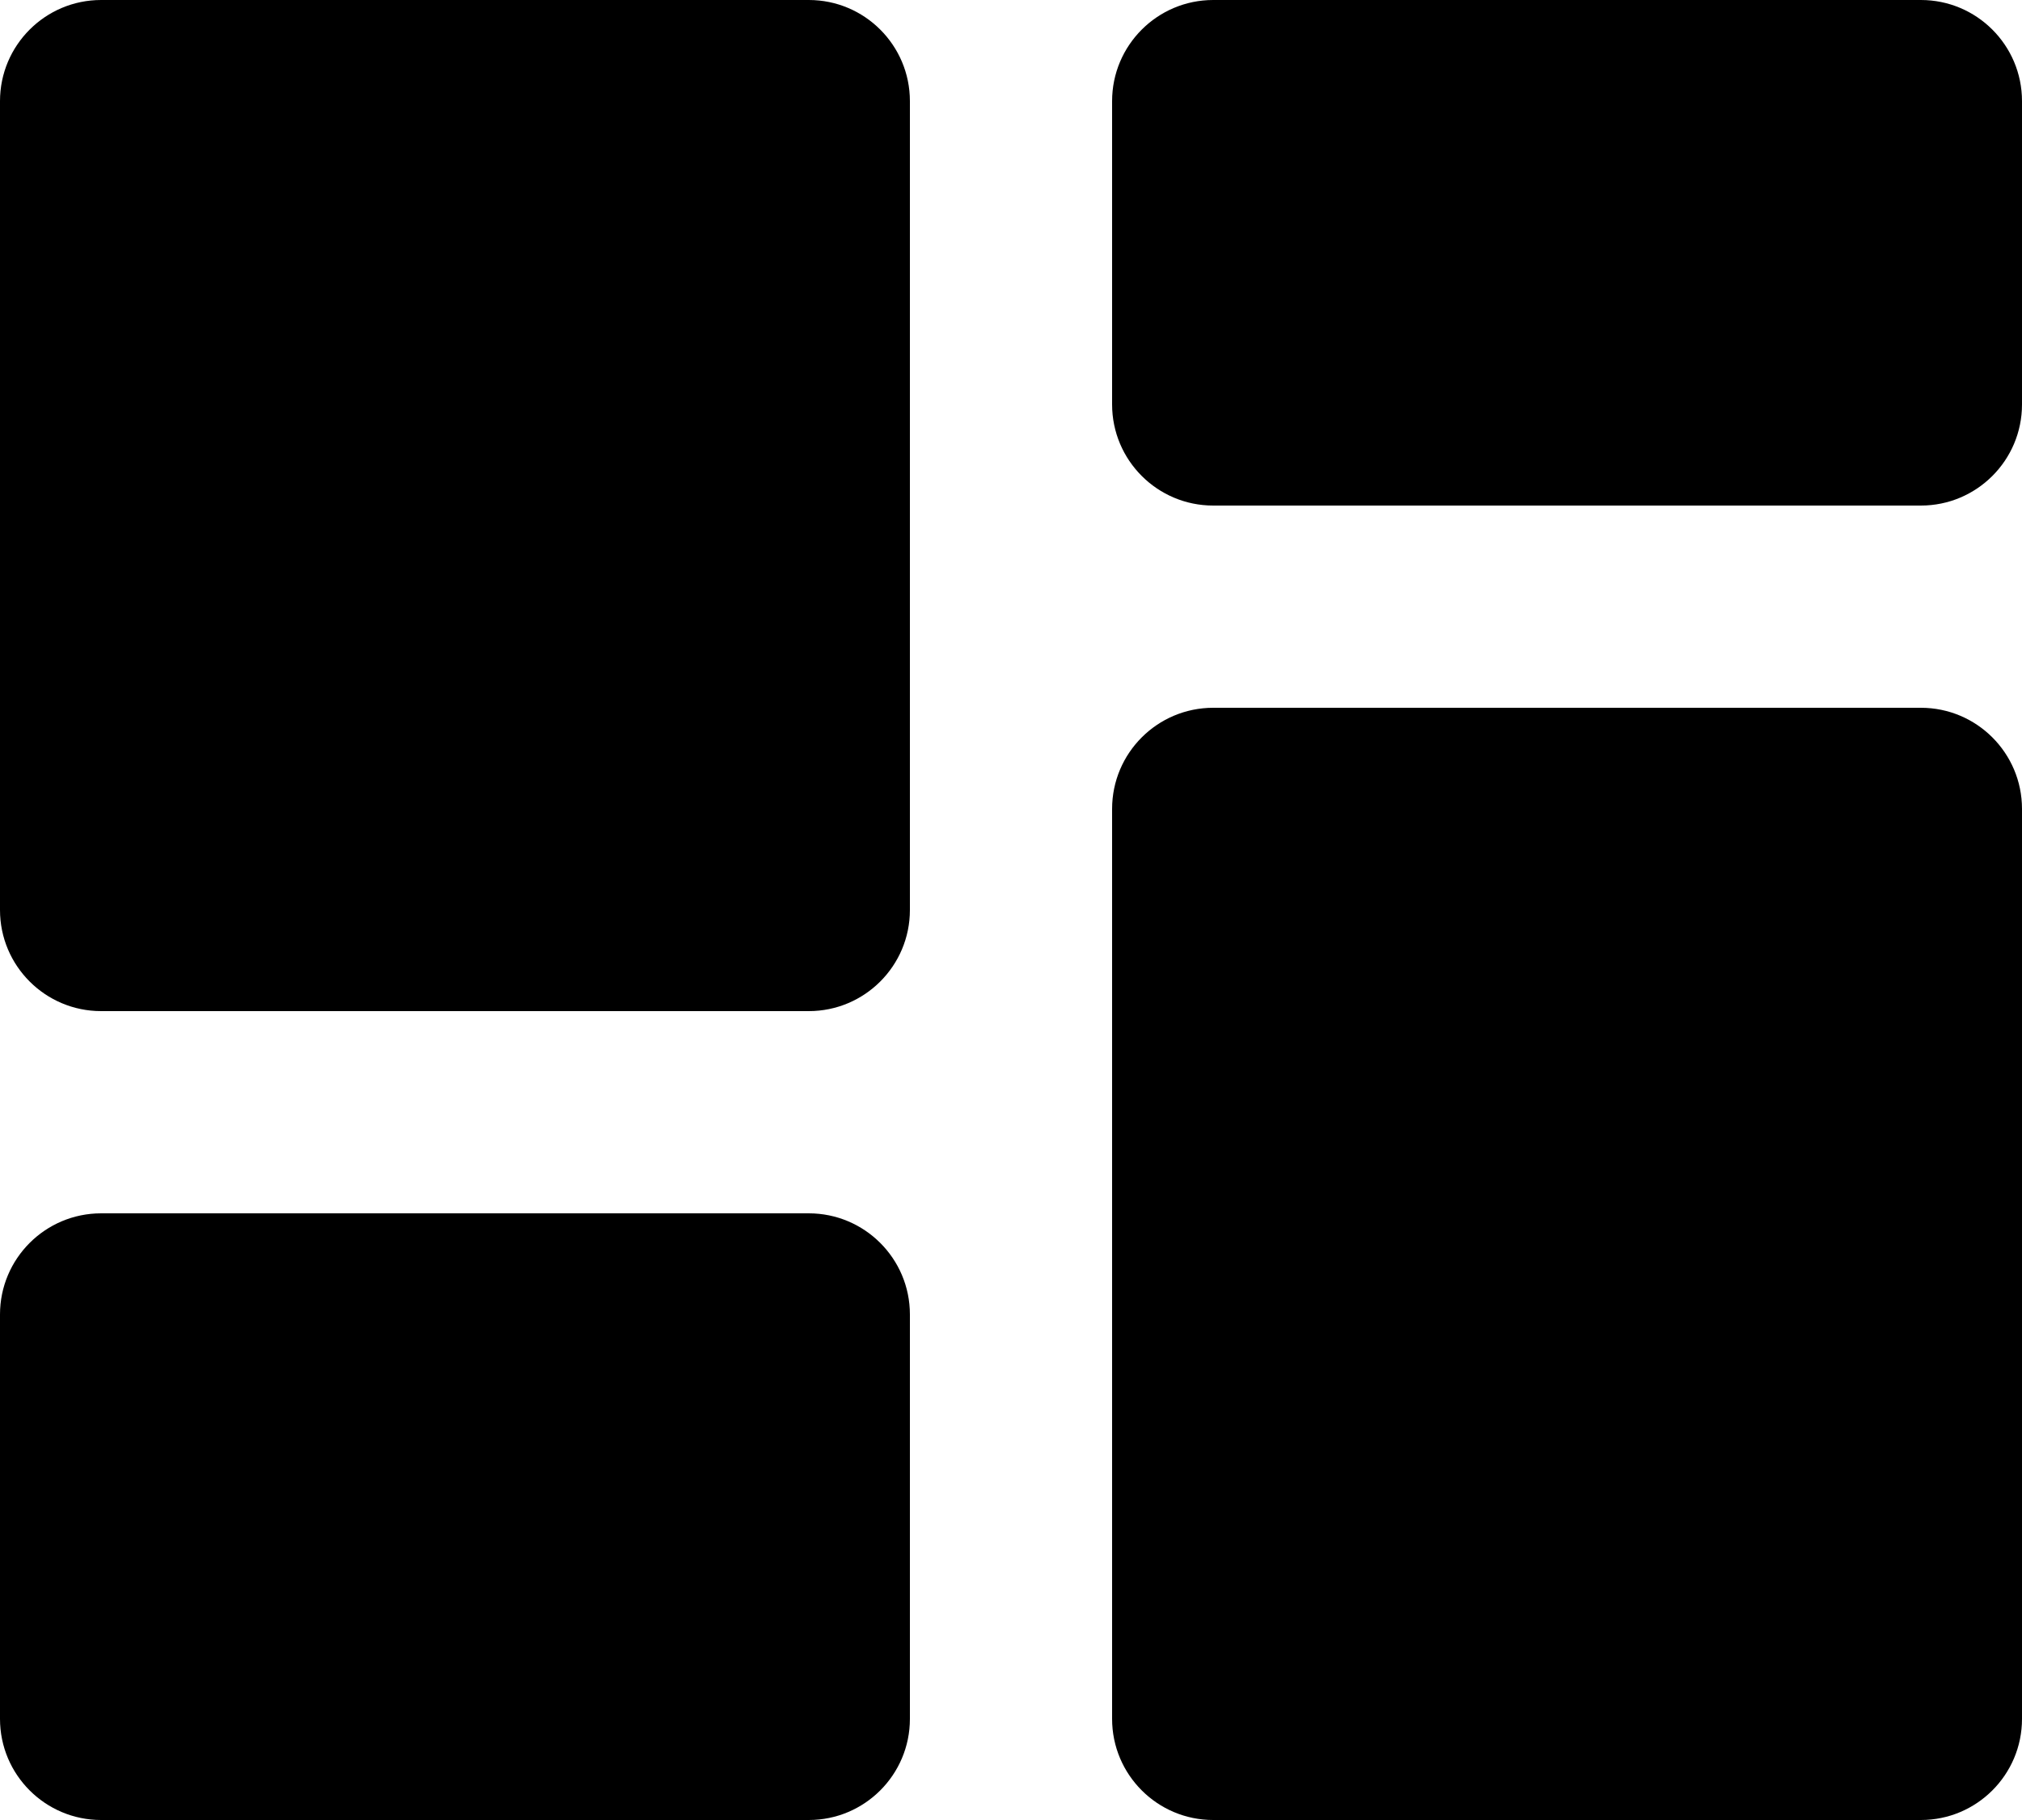 <svg width="20" height="18" viewBox="0 0 20 18" fill="none" xmlns="http://www.w3.org/2000/svg">
<path fill-rule="evenodd" clip-rule="evenodd" d="M8 12C8.552 12 9 12.448 9 13V17C9 17.552 8.552 18 8 18H1C0.448 18 0 17.552 0 17V13C0 12.448 0.448 12 1 12H8ZM19 7C19.552 7 20 7.448 20 8V17C20 17.552 19.552 18 19 18H12C11.448 18 11 17.552 11 17V8C11 7.448 11.448 7 12 7H19ZM8 0C8.552 0 9 0.448 9 1V9C9 9.552 8.552 10 8 10H1C0.448 10 0 9.552 0 9V1C0 0.448 0.448 0 1 0H8ZM19 0C19.552 0 20 0.448 20 1V4C20 4.552 19.552 5 19 5H12C11.448 5 11 4.552 11 4V1C11 0.448 11.448 0 12 0H19Z" fill="black"/>
</svg>
